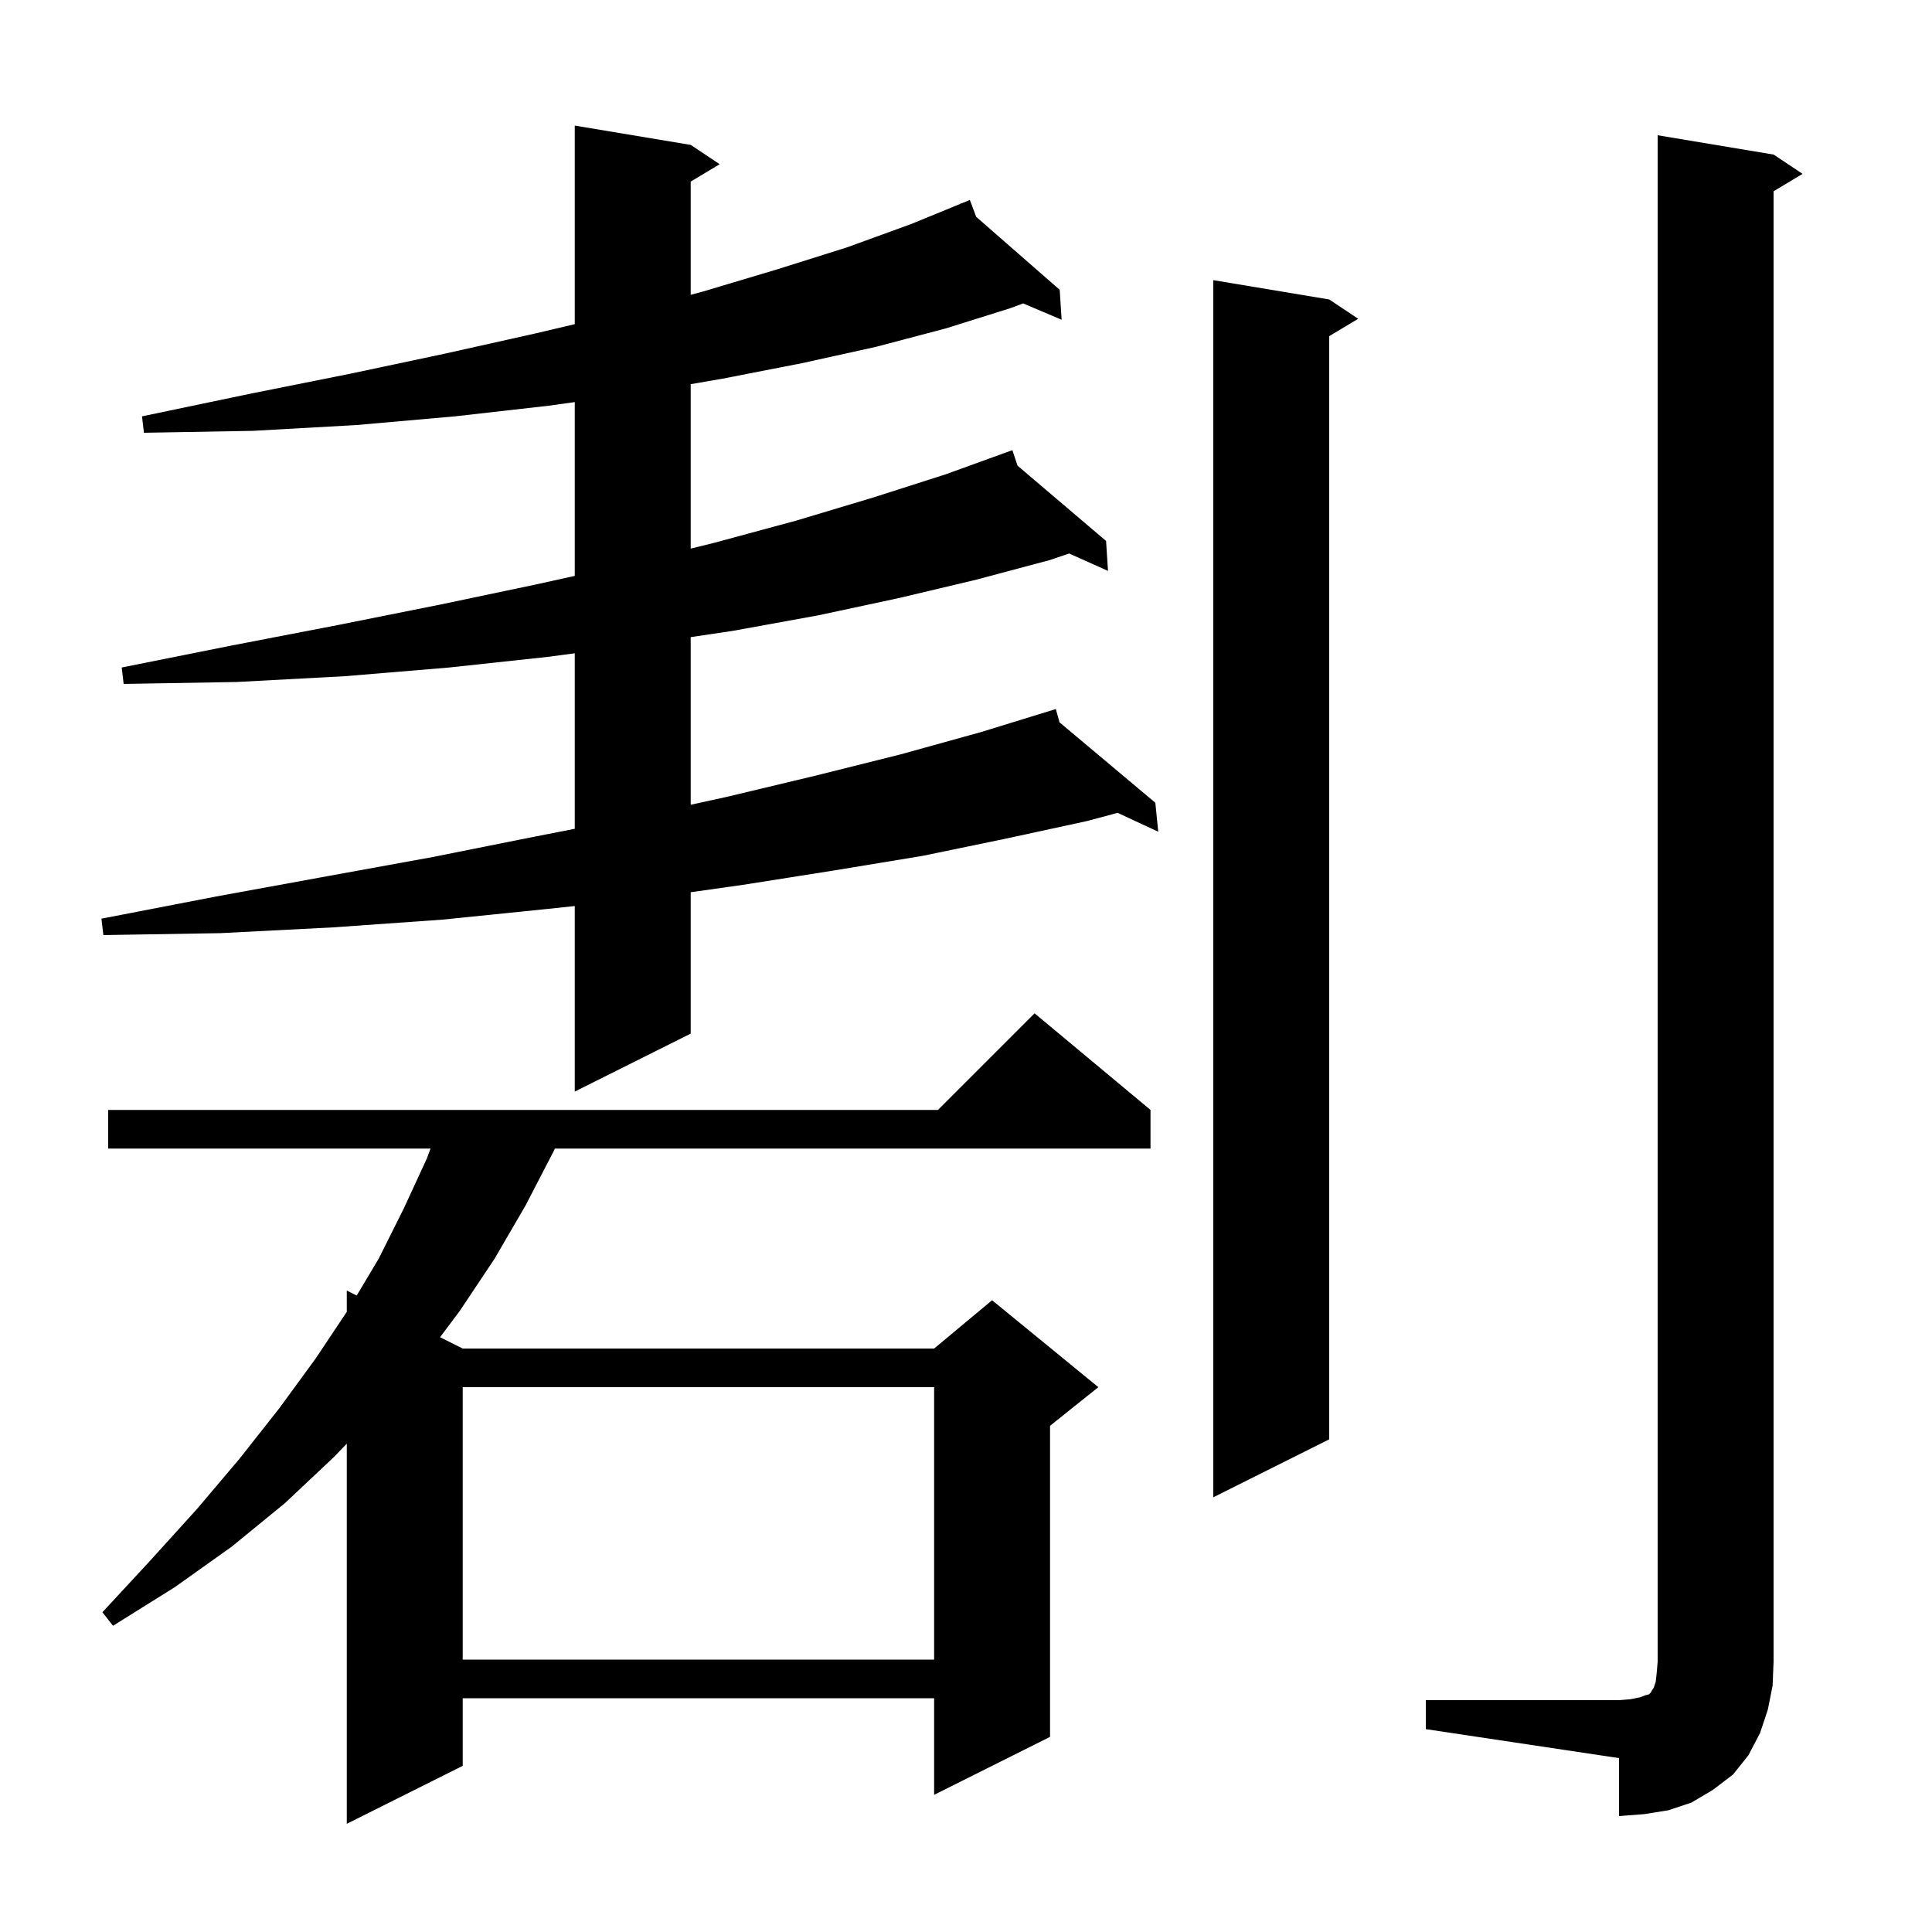 <svg xmlns="http://www.w3.org/2000/svg" xmlns:xlink="http://www.w3.org/1999/xlink" version="1.1" baseProfile="full" viewBox="0 0 200 200" width="200" height="200">
<g fill="black">
<path d="M 119.1 114.9 L 119.1 118.9 L 57.443 118.9 L 57.3 119.2 L 54.4 124.8 L 51.2 130.3 L 47.6 135.7 L 45.555 138.427 L 47.9 139.6 L 96.7 139.6 L 102.7 134.6 L 113.7 143.6 L 108.7 147.6 L 108.7 179.8 L 96.7 185.8 L 96.7 175.8 L 47.9 175.8 L 47.9 182.8 L 35.9 188.8 L 35.9 149.445 L 34.6 150.8 L 29.5 155.6 L 24.0 160.1 L 18.1 164.3 L 11.7 168.3 L 10.6 166.9 L 15.6 161.5 L 20.4 156.2 L 24.8 151.0 L 28.9 145.8 L 32.7 140.6 L 35.9 135.8 L 35.9 133.6 L 36.927 134.113 L 39.2 130.3 L 41.8 125.1 L 44.2 119.9 L 44.567 118.9 L 11.2 118.9 L 11.2 114.9 L 97.1 114.9 L 107.1 104.9 Z M 147.6 176.0 L 167.6 176.0 L 168.8 175.9 L 169.8 175.7 L 170.3 175.5 L 170.7 175.4 L 170.9 175.2 L 171.0 175.0 L 171.2 174.7 L 171.4 174.1 L 171.5 173.2 L 171.6 172.0 L 171.6 14.0 L 183.6 16.0 L 186.6 18.0 L 183.6 19.8 L 183.6 172.0 L 183.5 174.5 L 183.0 177.0 L 182.2 179.4 L 181.0 181.7 L 179.4 183.7 L 177.3 185.3 L 175.1 186.6 L 172.7 187.4 L 170.2 187.8 L 167.6 188.0 L 167.6 182.0 L 147.6 179.0 Z M 47.9 143.6 L 47.9 171.8 L 96.7 171.8 L 96.7 143.6 Z M 137.6 31.0 L 140.6 33.0 L 137.6 34.8 L 137.6 149.0 L 125.6 155.0 L 125.6 29.0 Z M 71.5 15.0 L 74.5 17.0 L 71.5 18.8 L 71.5 30.518 L 72.7 30.2 L 80.4 27.9 L 87.7 25.6 L 94.3 23.2 L 99.444 21.092 L 99.4 21.0 L 99.486 21.075 L 100.4 20.7 L 101.055 22.446 L 109.7 30.0 L 109.9 33.1 L 105.916 31.41 L 104.6 31.9 L 97.9 34.0 L 90.7 35.9 L 83.0 37.6 L 74.8 39.2 L 71.5 39.769 L 71.5 56.793 L 73.9 56.2 L 82.4 53.9 L 90.4 51.5 L 97.9 49.1 L 103.823 46.954 L 103.8 46.9 L 103.851 46.944 L 104.8 46.6 L 105.335 48.206 L 114.5 56.0 L 114.7 59.1 L 110.674 57.297 L 108.6 58.0 L 101.1 60.0 L 93.1 61.9 L 84.7 63.7 L 75.9 65.3 L 71.5 65.955 L 71.5 83.309 L 75.2 82.5 L 84.4 80.3 L 93.2 78.1 L 101.5 75.8 L 109.3 73.4 L 109.679 74.773 L 119.6 83.1 L 119.9 86.1 L 115.694 84.145 L 112.5 85.0 L 104.2 86.8 L 95.5 88.6 L 86.4 90.1 L 76.9 91.6 L 71.5 92.364 L 71.5 107.0 L 59.5 113.0 L 59.5 93.793 L 56.6 94.1 L 45.8 95.2 L 34.5 96.0 L 22.8 96.6 L 10.7 96.8 L 10.5 95.1 L 22.4 92.8 L 33.9 90.7 L 44.9 88.7 L 55.4 86.6 L 59.5 85.796 L 59.5 67.629 L 56.7 68.0 L 46.5 69.1 L 35.7 70.0 L 24.5 70.6 L 12.8 70.8 L 12.6 69.1 L 24.1 66.8 L 35.0 64.7 L 45.5 62.6 L 55.5 60.5 L 59.5 59.616 L 59.5 41.623 L 56.8 42.0 L 47.1 43.1 L 36.9 44.0 L 26.2 44.6 L 14.9 44.8 L 14.7 43.1 L 25.7 40.8 L 36.2 38.7 L 46.1 36.6 L 55.5 34.5 L 59.5 33.556 L 59.5 13.0 Z " />
</g>
</svg>
